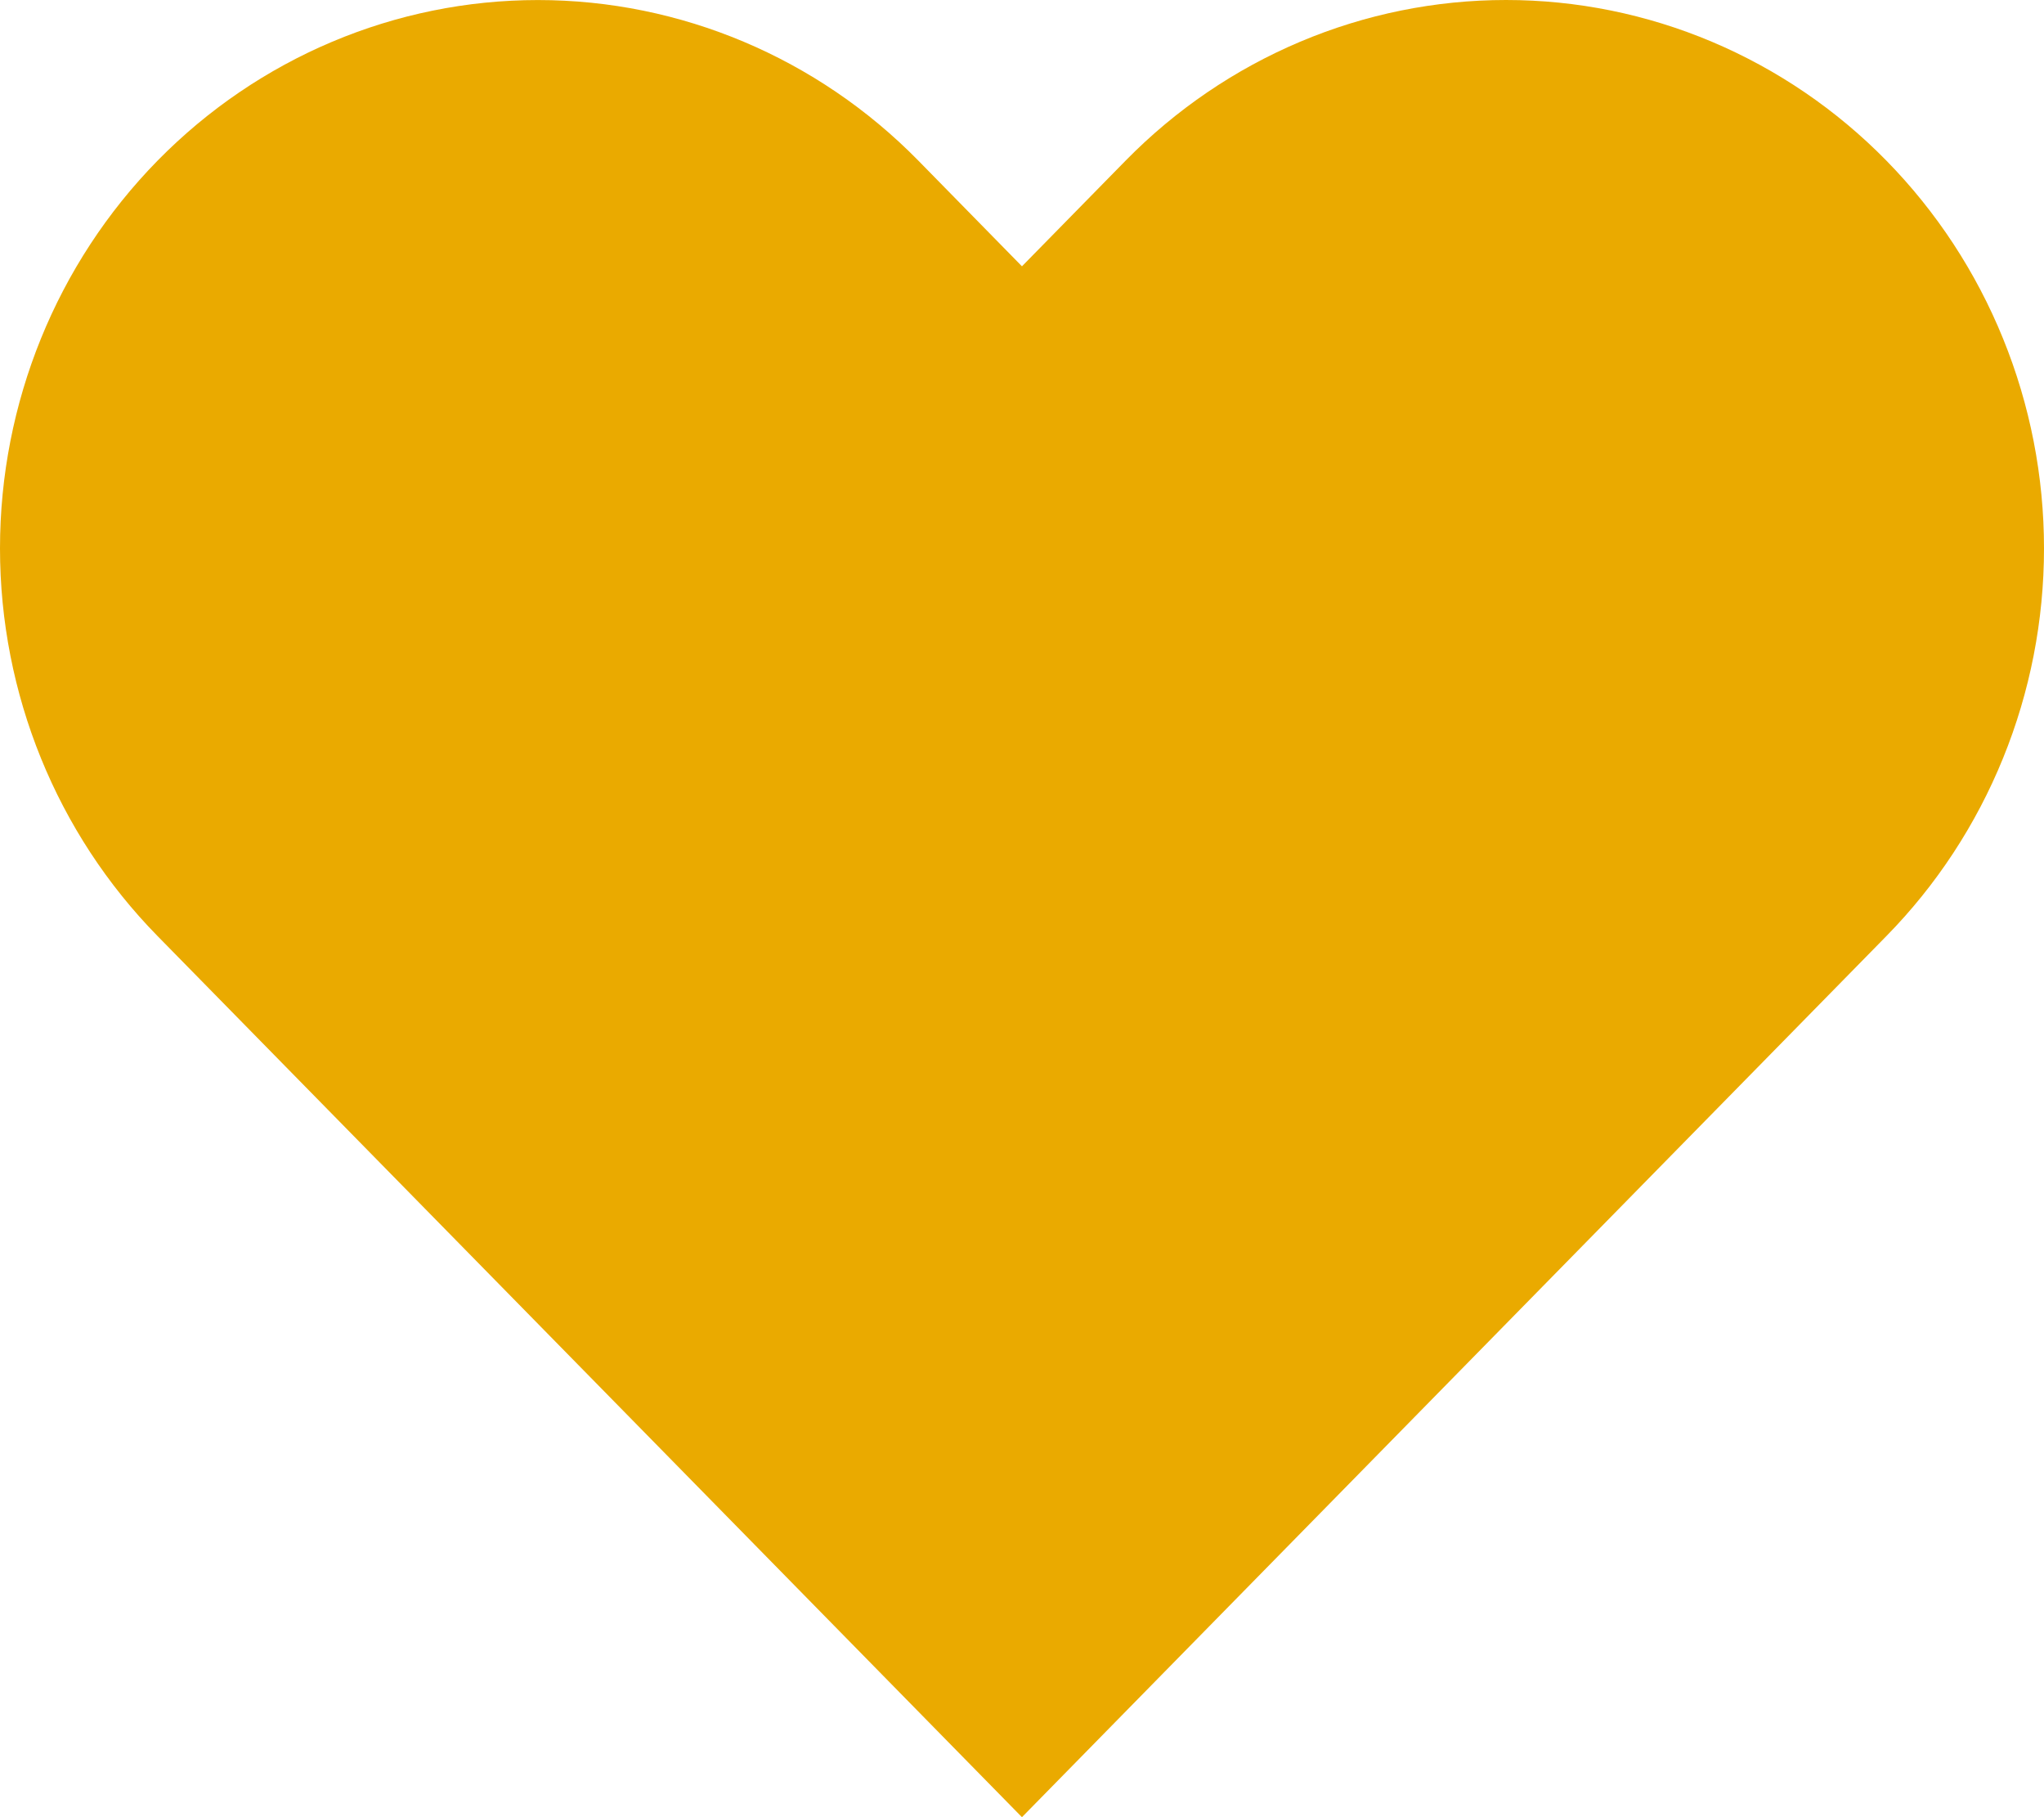 <svg width="45" height="40" viewBox="0 0 45 40" fill="none" xmlns="http://www.w3.org/2000/svg">
<path d="M41.53 3.536C40.431 2.415 39.125 1.526 37.688 0.919C36.251 0.312 34.711 0 33.156 0C31.6 0 30.06 0.312 28.623 0.919C27.186 1.526 25.881 2.415 24.781 3.536L22.499 5.862L20.218 3.536C17.997 1.273 14.984 0.001 11.843 0.001C8.702 0.001 5.69 1.273 3.469 3.536C1.248 5.8 2.34022e-08 8.87 0 12.071C-2.34022e-08 15.272 1.248 18.342 3.469 20.605L5.751 22.931L22.499 40L39.248 22.931L41.53 20.605C42.63 19.485 43.503 18.154 44.098 16.69C44.694 15.226 45 13.656 45 12.071C45 10.486 44.694 8.916 44.098 7.452C43.503 5.987 42.63 4.657 41.53 3.536Z" fill="#EAAA00"/>
</svg>
